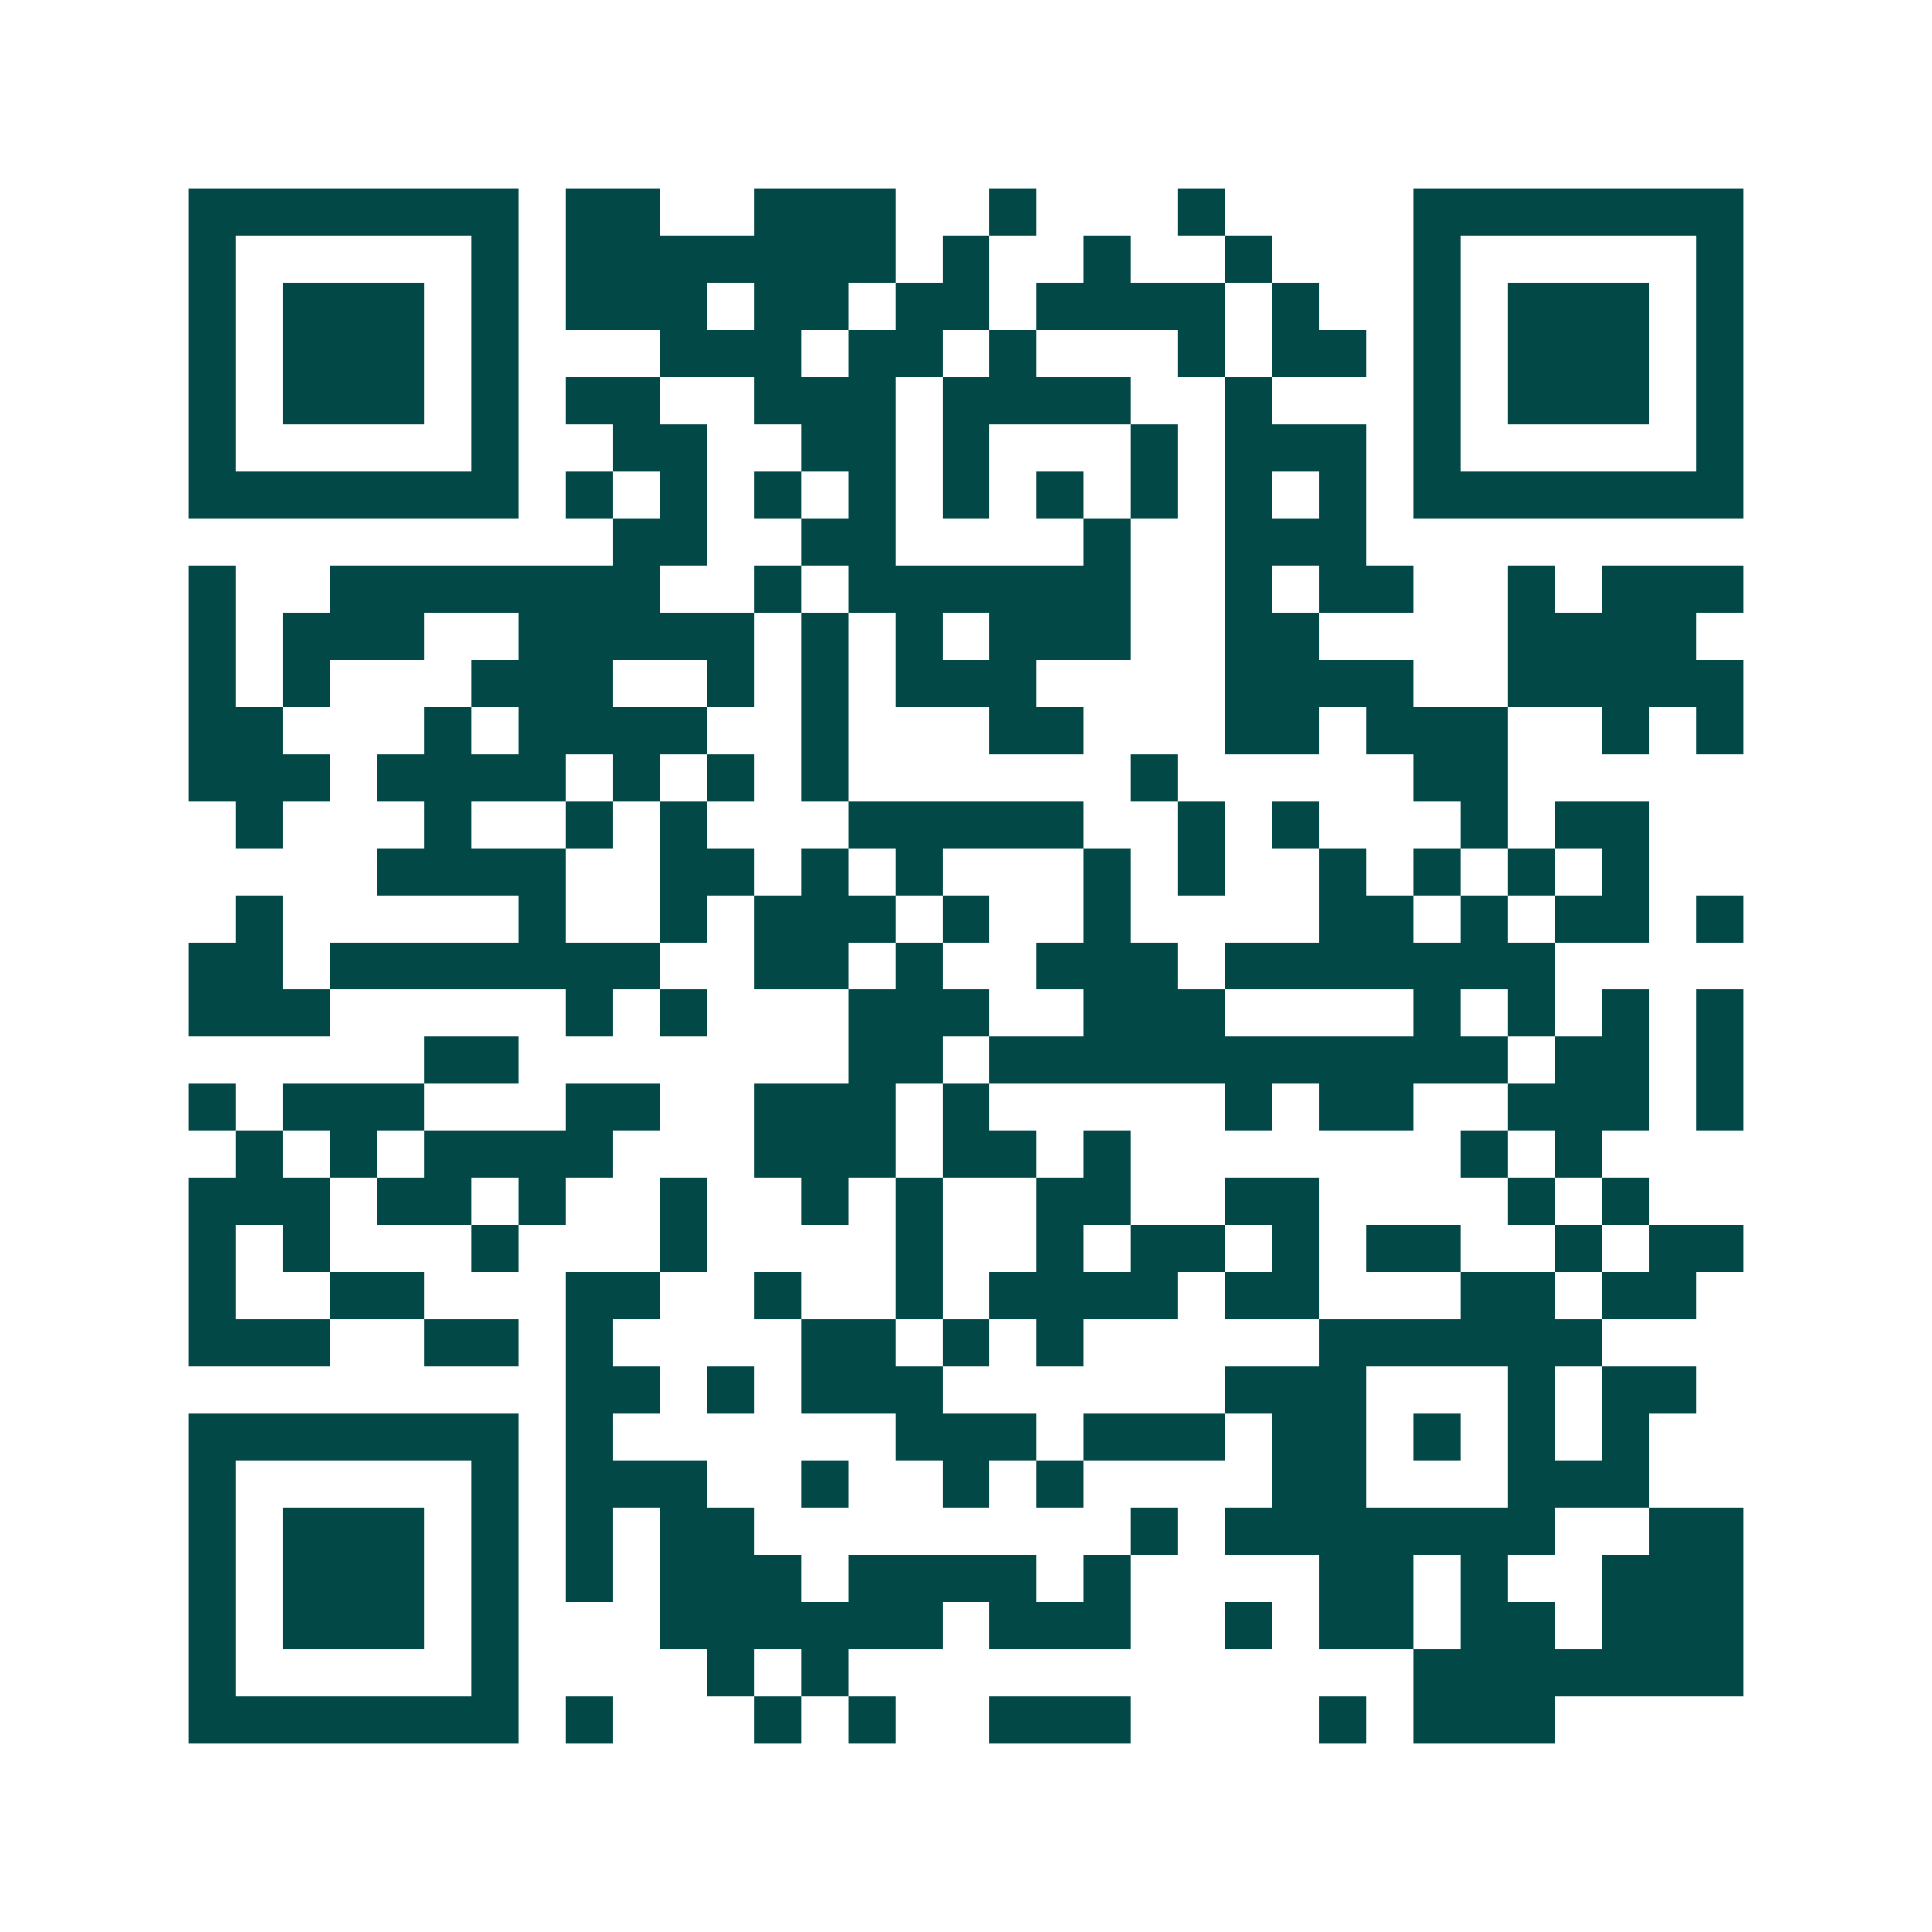 <svg xmlns="http://www.w3.org/2000/svg" width="200" height="200" viewBox="0 0 41 41" shape-rendering="crispEdges"><path fill="#ffffff" d="M0 0h41v41H0z"/><path stroke="#014847" d="M4 4.5h7m1 0h2m2 0h3m2 0h1m3 0h1m4 0h7M4 5.5h1m5 0h1m1 0h7m1 0h1m2 0h1m2 0h1m3 0h1m5 0h1M4 6.5h1m1 0h3m1 0h1m1 0h3m1 0h2m1 0h2m1 0h4m1 0h1m2 0h1m1 0h3m1 0h1M4 7.5h1m1 0h3m1 0h1m3 0h3m1 0h2m1 0h1m3 0h1m1 0h2m1 0h1m1 0h3m1 0h1M4 8.5h1m1 0h3m1 0h1m1 0h2m2 0h3m1 0h4m2 0h1m3 0h1m1 0h3m1 0h1M4 9.5h1m5 0h1m2 0h2m2 0h2m1 0h1m3 0h1m1 0h3m1 0h1m5 0h1M4 10.5h7m1 0h1m1 0h1m1 0h1m1 0h1m1 0h1m1 0h1m1 0h1m1 0h1m1 0h1m1 0h7M13 11.5h2m2 0h2m4 0h1m2 0h3M4 12.5h1m2 0h7m2 0h1m1 0h6m2 0h1m1 0h2m2 0h1m1 0h3M4 13.5h1m1 0h3m2 0h5m1 0h1m1 0h1m1 0h3m2 0h2m4 0h4M4 14.5h1m1 0h1m3 0h3m2 0h1m1 0h1m1 0h3m4 0h4m2 0h5M4 15.5h2m3 0h1m1 0h4m2 0h1m3 0h2m3 0h2m1 0h3m2 0h1m1 0h1M4 16.5h3m1 0h4m1 0h1m1 0h1m1 0h1m6 0h1m5 0h2M5 17.5h1m3 0h1m2 0h1m1 0h1m3 0h5m2 0h1m1 0h1m3 0h1m1 0h2M8 18.5h4m2 0h2m1 0h1m1 0h1m3 0h1m1 0h1m2 0h1m1 0h1m1 0h1m1 0h1M5 19.5h1m5 0h1m2 0h1m1 0h3m1 0h1m2 0h1m4 0h2m1 0h1m1 0h2m1 0h1M4 20.5h2m1 0h7m2 0h2m1 0h1m2 0h3m1 0h7M4 21.5h3m5 0h1m1 0h1m3 0h3m2 0h3m4 0h1m1 0h1m1 0h1m1 0h1M9 22.5h2m7 0h2m1 0h11m1 0h2m1 0h1M4 23.5h1m1 0h3m3 0h2m2 0h3m1 0h1m5 0h1m1 0h2m2 0h3m1 0h1M5 24.5h1m1 0h1m1 0h4m3 0h3m1 0h2m1 0h1m7 0h1m1 0h1M4 25.5h3m1 0h2m1 0h1m2 0h1m2 0h1m1 0h1m2 0h2m2 0h2m4 0h1m1 0h1M4 26.5h1m1 0h1m3 0h1m3 0h1m4 0h1m2 0h1m1 0h2m1 0h1m1 0h2m2 0h1m1 0h2M4 27.5h1m2 0h2m3 0h2m2 0h1m2 0h1m1 0h4m1 0h2m3 0h2m1 0h2M4 28.5h3m2 0h2m1 0h1m4 0h2m1 0h1m1 0h1m5 0h6M12 29.5h2m1 0h1m1 0h3m6 0h3m3 0h1m1 0h2M4 30.5h7m1 0h1m6 0h3m1 0h3m1 0h2m1 0h1m1 0h1m1 0h1M4 31.5h1m5 0h1m1 0h3m2 0h1m2 0h1m1 0h1m4 0h2m3 0h3M4 32.5h1m1 0h3m1 0h1m1 0h1m1 0h2m8 0h1m1 0h7m2 0h2M4 33.5h1m1 0h3m1 0h1m1 0h1m1 0h3m1 0h4m1 0h1m4 0h2m1 0h1m2 0h3M4 34.5h1m1 0h3m1 0h1m3 0h6m1 0h3m2 0h1m1 0h2m1 0h2m1 0h3M4 35.5h1m5 0h1m4 0h1m1 0h1m12 0h7M4 36.5h7m1 0h1m3 0h1m1 0h1m2 0h3m4 0h1m1 0h3"/></svg>

